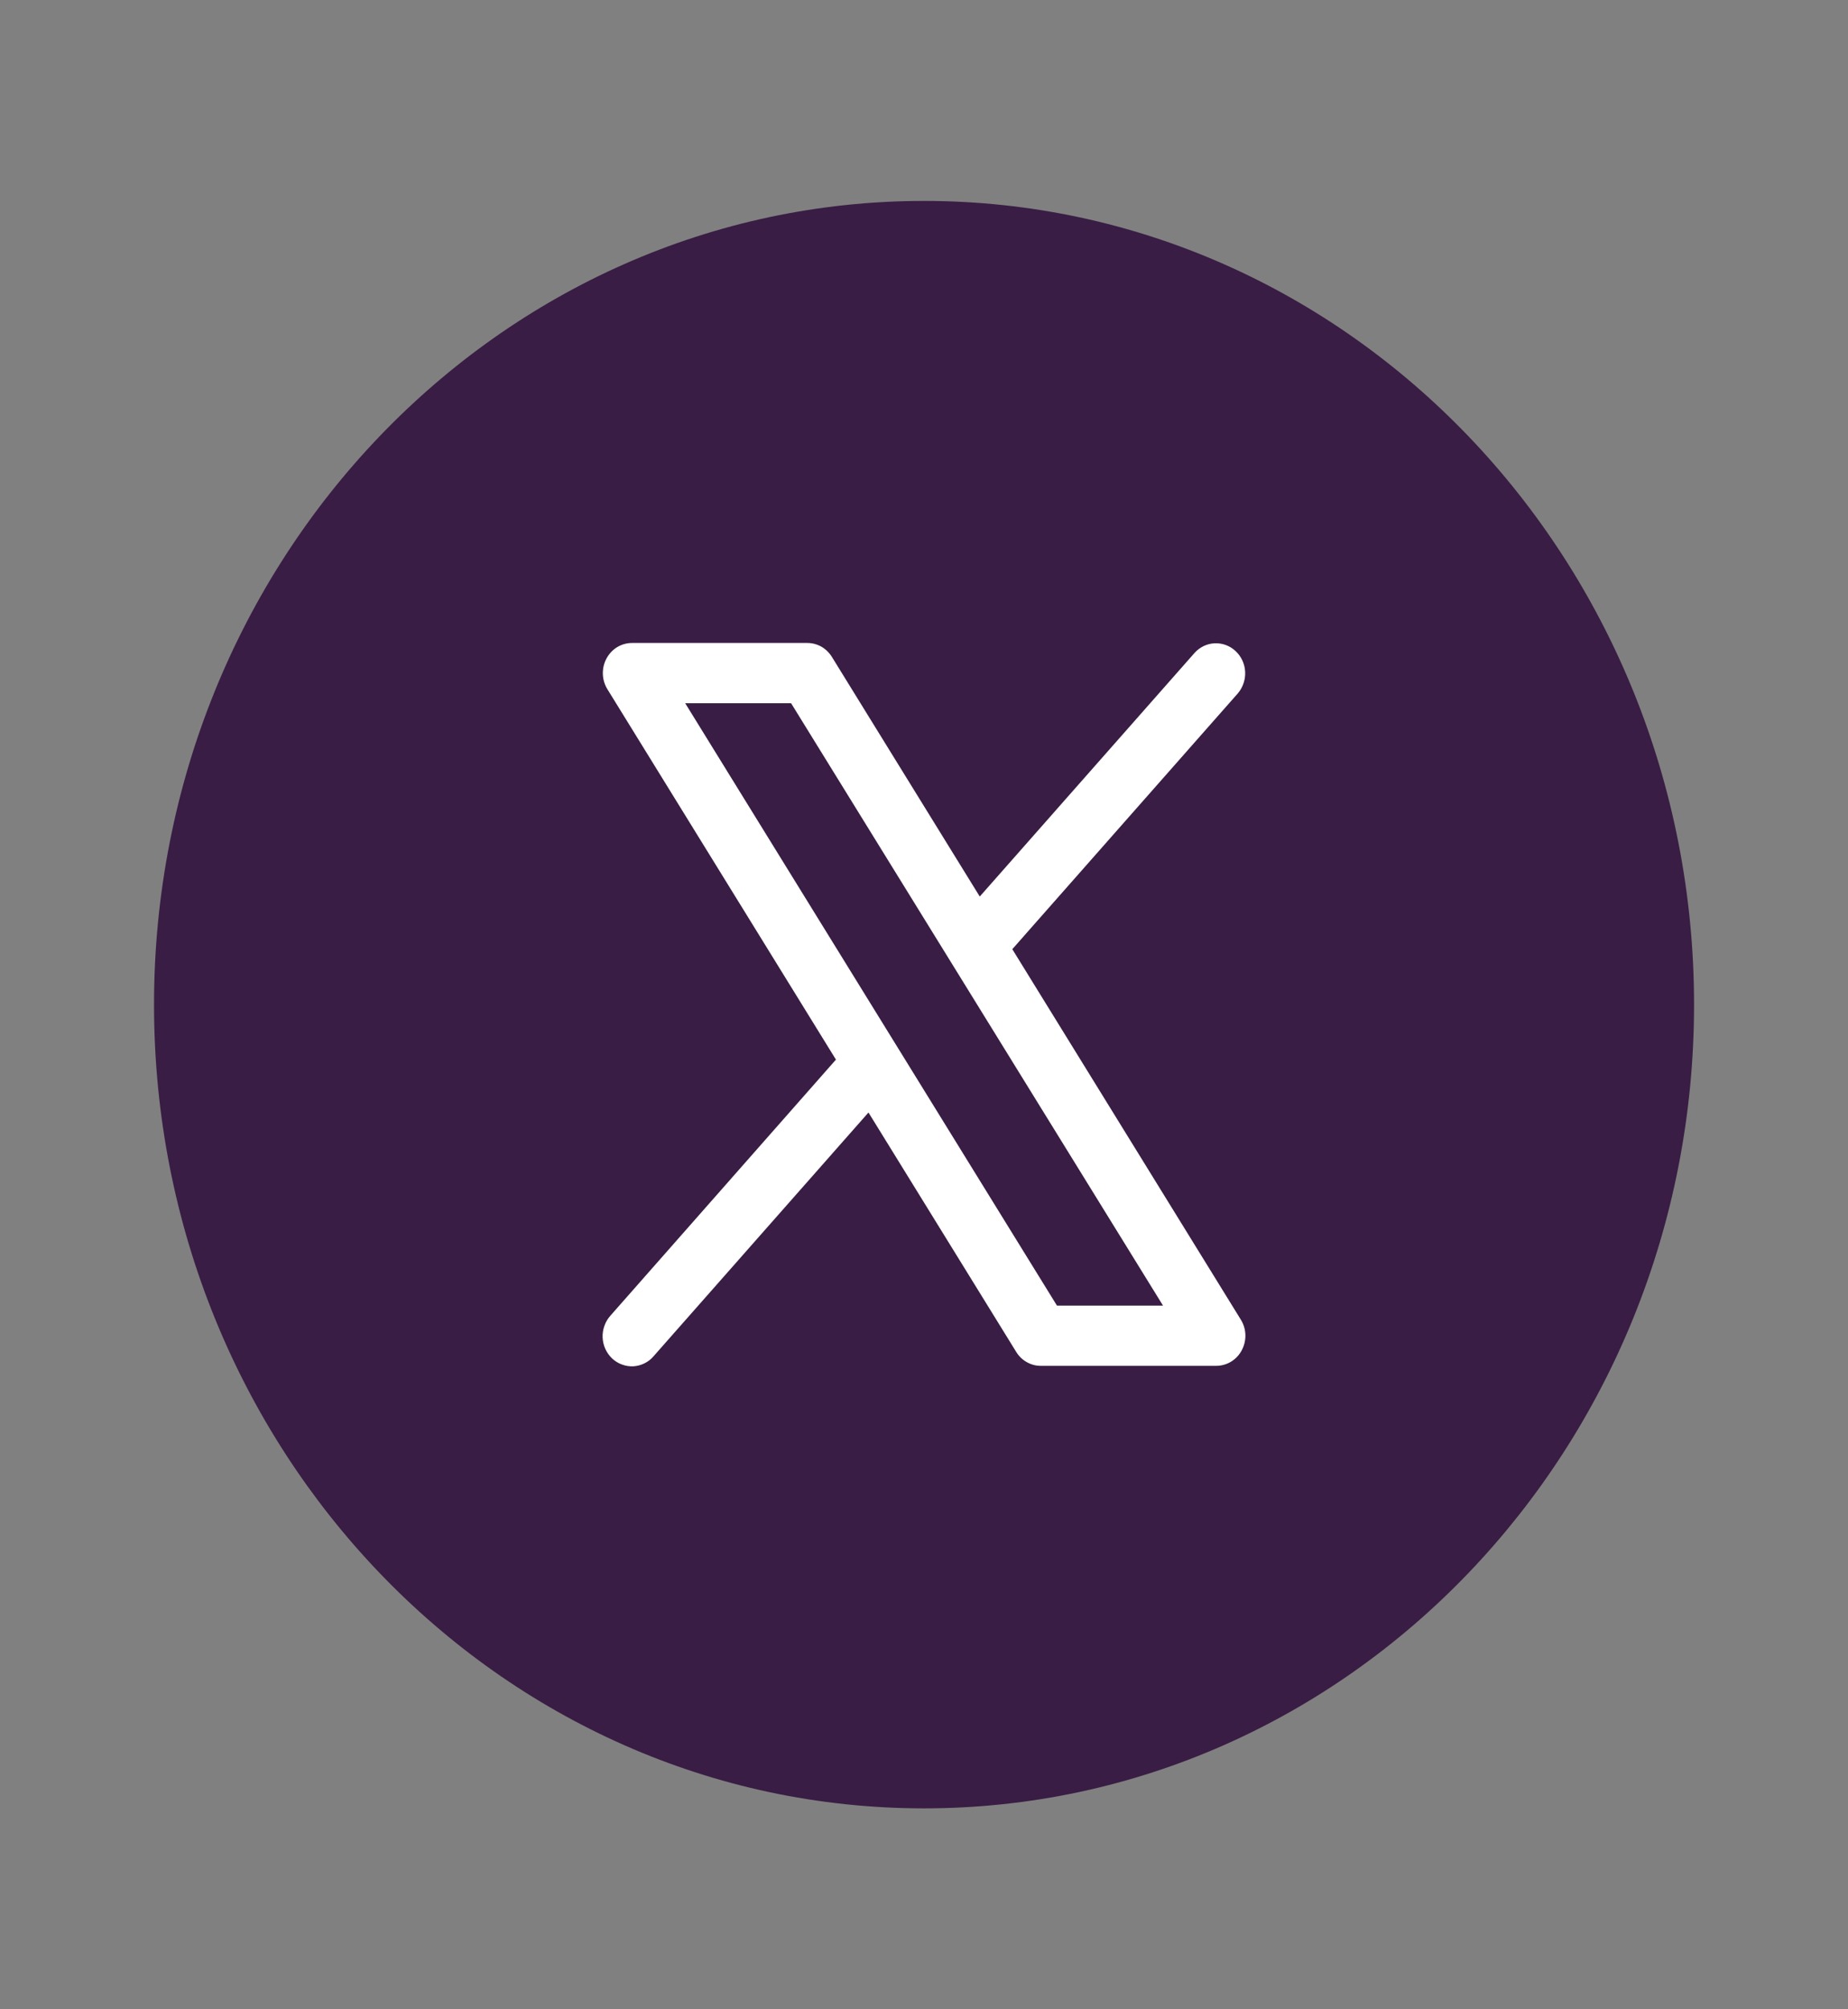 <?xml version="1.0" encoding="UTF-8" standalone="no"?><svg width='23' height='25' viewBox='0 0 23 25' fill='none' xmlns='http://www.w3.org/2000/svg'>
<rect x="0" y="0" width="23" height="25" fill="#808080" stroke="none"/>
<path fill-rule='evenodd' clip-rule='evenodd' d='M1.917 12.5C1.917 6.977 6.208 2.5 11.5 2.5C16.793 2.5 21.084 6.977 21.084 12.5C21.084 18.023 16.793 22.5 11.5 22.5C6.208 22.5 1.917 18.023 1.917 12.5Z' fill='#391D44'/>
<path d='M15.443 16.419L12.599 11.81L15.406 8.627C15.469 8.553 15.502 8.456 15.497 8.358C15.492 8.259 15.449 8.167 15.378 8.101C15.307 8.034 15.214 8 15.118 8.004C15.023 8.008 14.933 8.051 14.868 8.123L12.194 11.155L10.354 8.174C10.321 8.121 10.276 8.077 10.223 8.046C10.169 8.016 10.109 8 10.047 8H7.866C7.801 8 7.737 8.018 7.681 8.052C7.625 8.086 7.579 8.136 7.548 8.194C7.516 8.253 7.501 8.32 7.503 8.387C7.505 8.454 7.525 8.52 7.56 8.576L10.404 13.184L7.597 16.37C7.565 16.406 7.539 16.449 7.523 16.495C7.506 16.542 7.498 16.591 7.5 16.641C7.502 16.69 7.514 16.739 7.534 16.784C7.555 16.829 7.583 16.869 7.619 16.903C7.655 16.936 7.696 16.962 7.742 16.978C7.787 16.995 7.835 17.002 7.883 17C7.931 16.997 7.978 16.984 8.021 16.963C8.065 16.941 8.104 16.911 8.135 16.874L10.809 13.842L12.649 16.823C12.682 16.876 12.727 16.919 12.781 16.949C12.835 16.979 12.895 16.995 12.956 16.994H15.137C15.202 16.994 15.266 16.976 15.322 16.942C15.378 16.908 15.424 16.859 15.455 16.8C15.486 16.741 15.502 16.675 15.5 16.608C15.498 16.541 15.478 16.475 15.443 16.419ZM13.155 16.245L8.528 8.75H9.846L14.475 16.245H13.155Z' fill='white'/>
</svg>
